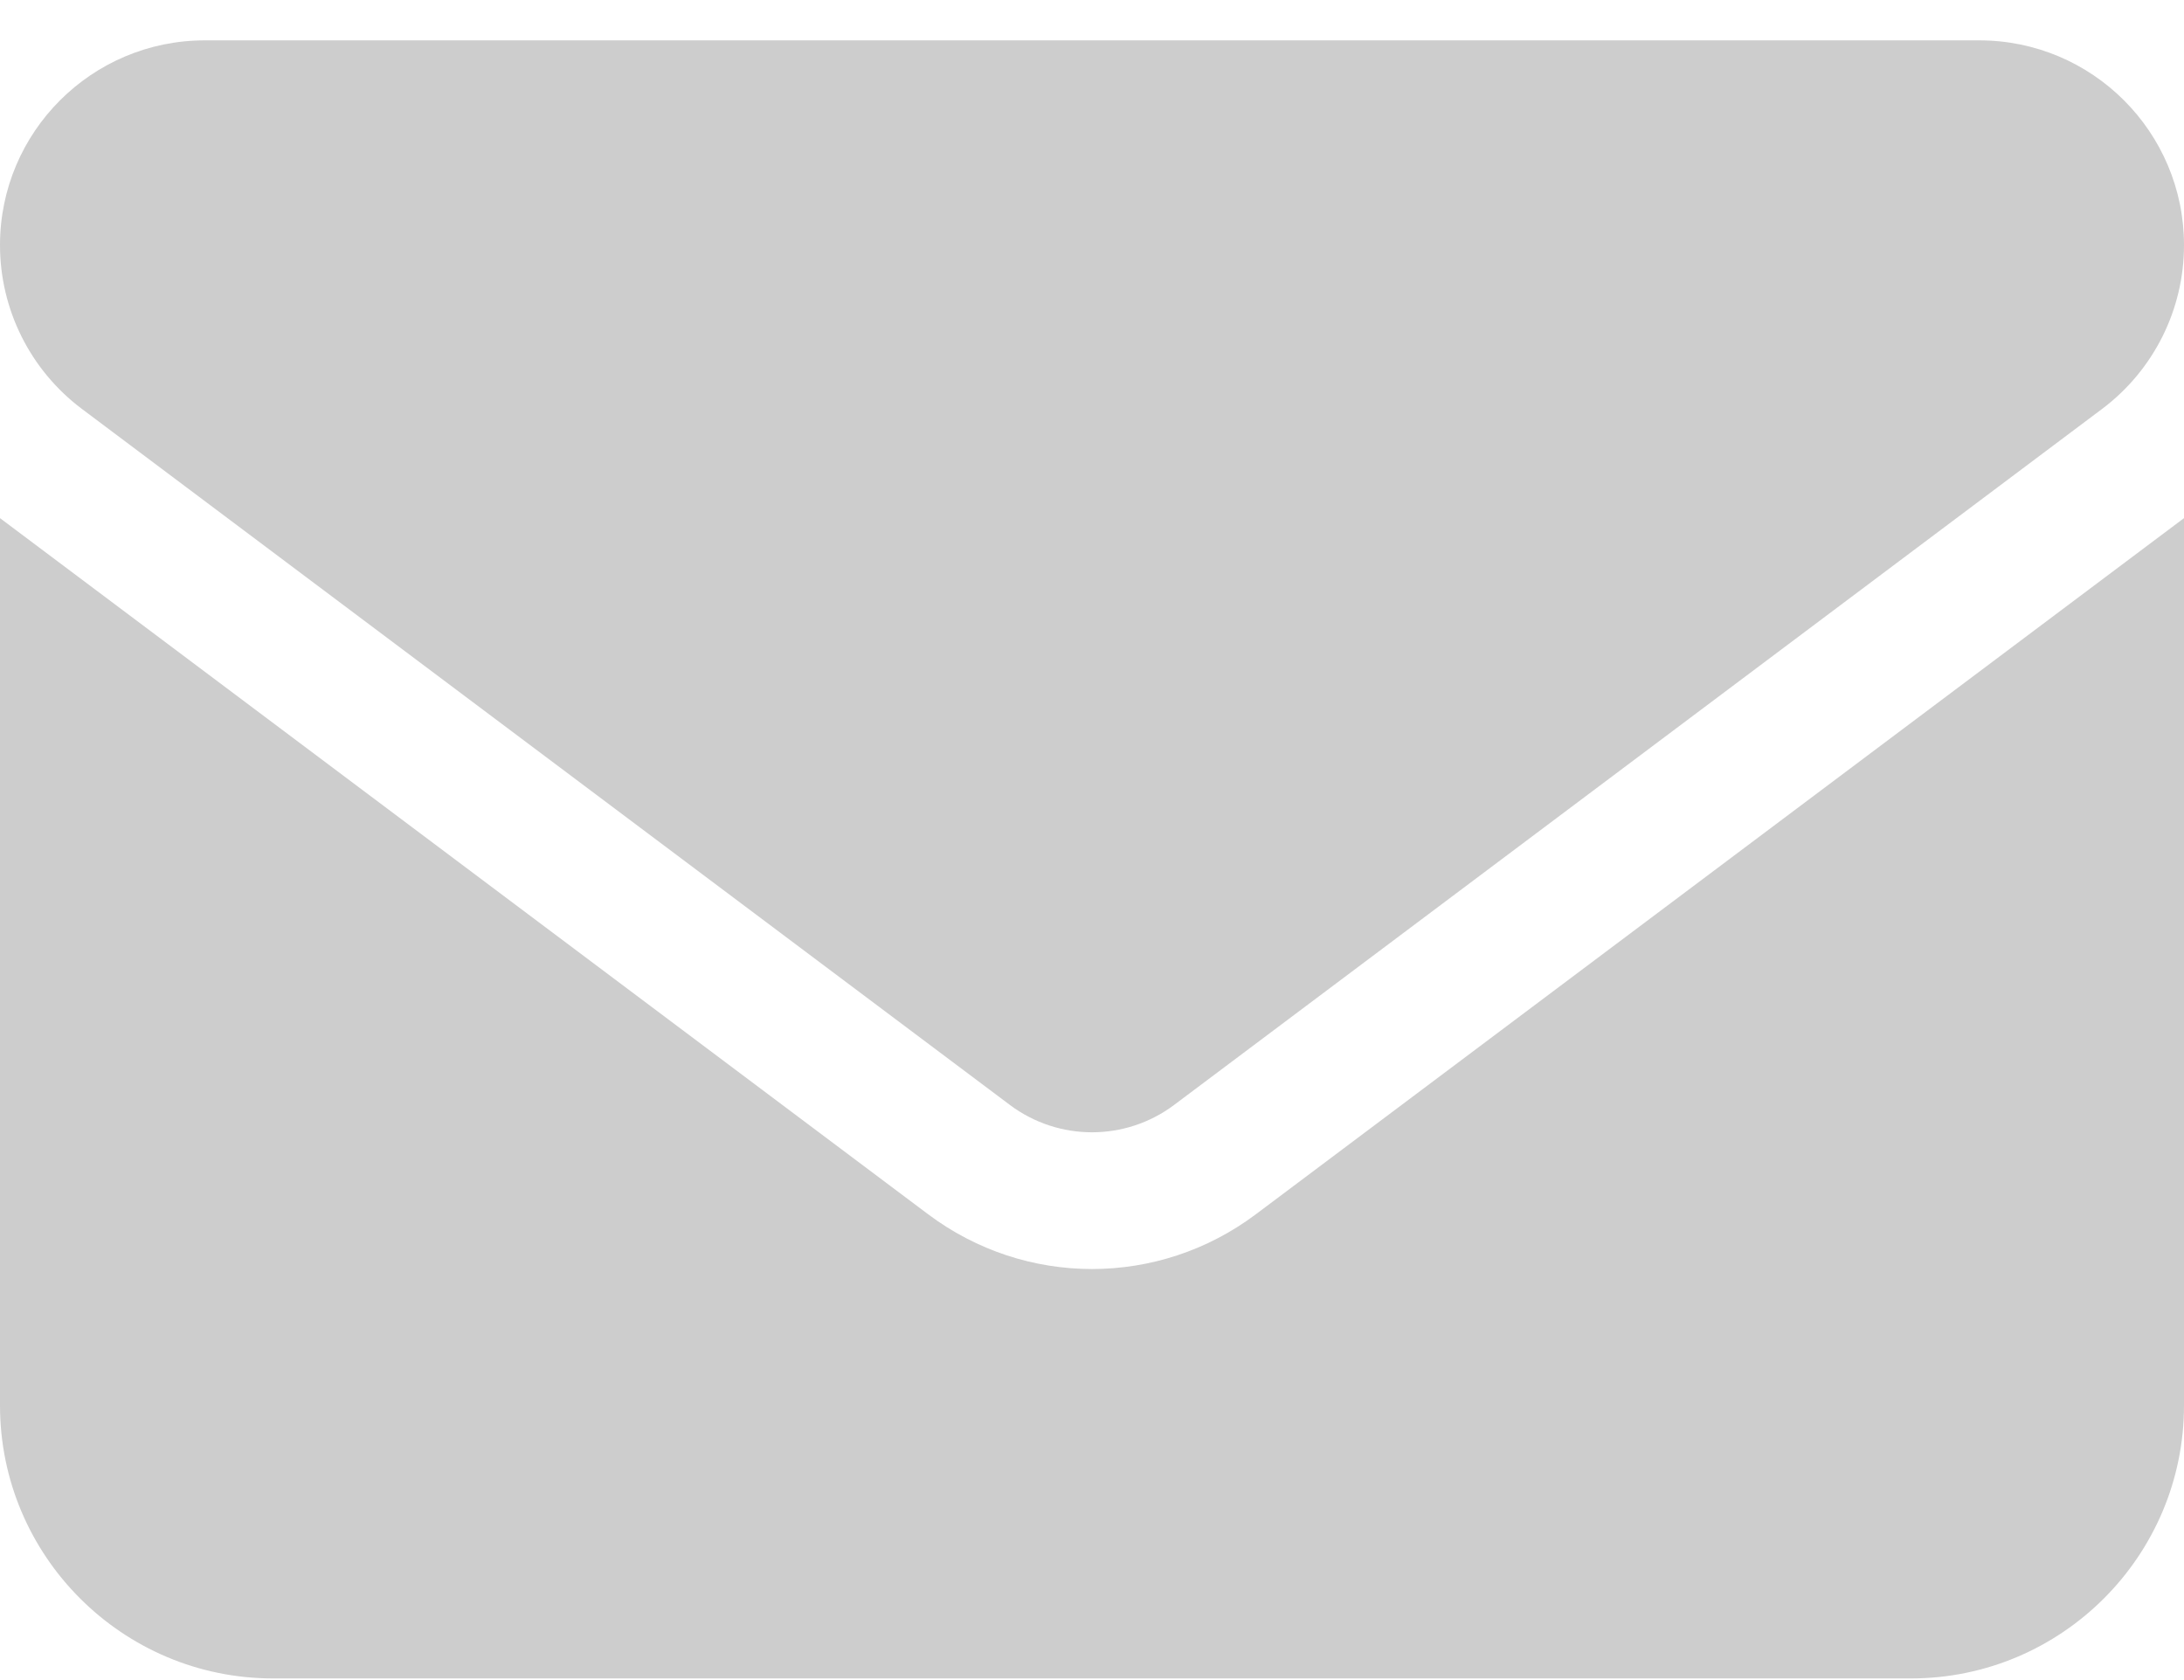 <?xml version="1.0" encoding="UTF-8"?>
<svg width="52px" height="40px" viewBox="0 0 52 40" version="1.1" xmlns="http://www.w3.org/2000/svg" xmlns:xlink="http://www.w3.org/1999/xlink">
    <title>Shape</title>
    <g id="Design" stroke="none" stroke-width="1" fill="none" fill-rule="evenodd">
        <g id="09.-intratone_redesign_contact" transform="translate(-578, -654)" fill="#CDCDCD">
            <g id="Group-2" transform="translate(159, 398.961)">
                <g id="Group-2-Copy-2" transform="translate(379, 199)" fill-rule="nonzero">
                    <g id="envelope-solid" transform="translate(40, 57)">
                        <path d="M4.875,0 C2.184,0 0,2.184 0,4.875 C0,6.409 0.721,7.851 1.95,8.775 L24.05,25.35 C25.208,26.213 26.792,26.213 27.95,25.35 L50.05,8.775 C51.279,7.851 52,6.409 52,4.875 C52,2.184 49.816,0 47.125,0 L4.875,0 Z M0,11.375 L0,32.5 C0,36.085 2.915,39 6.5,39 L45.5,39 C49.085,39 52,36.085 52,32.5 L52,11.375 L29.9,27.95 C27.584,29.687 24.416,29.687 22.1,27.95 L0,11.375 Z" id="Shape"></path>
                    </g>
                </g>
            </g>
        </g>
    </g>
</svg>